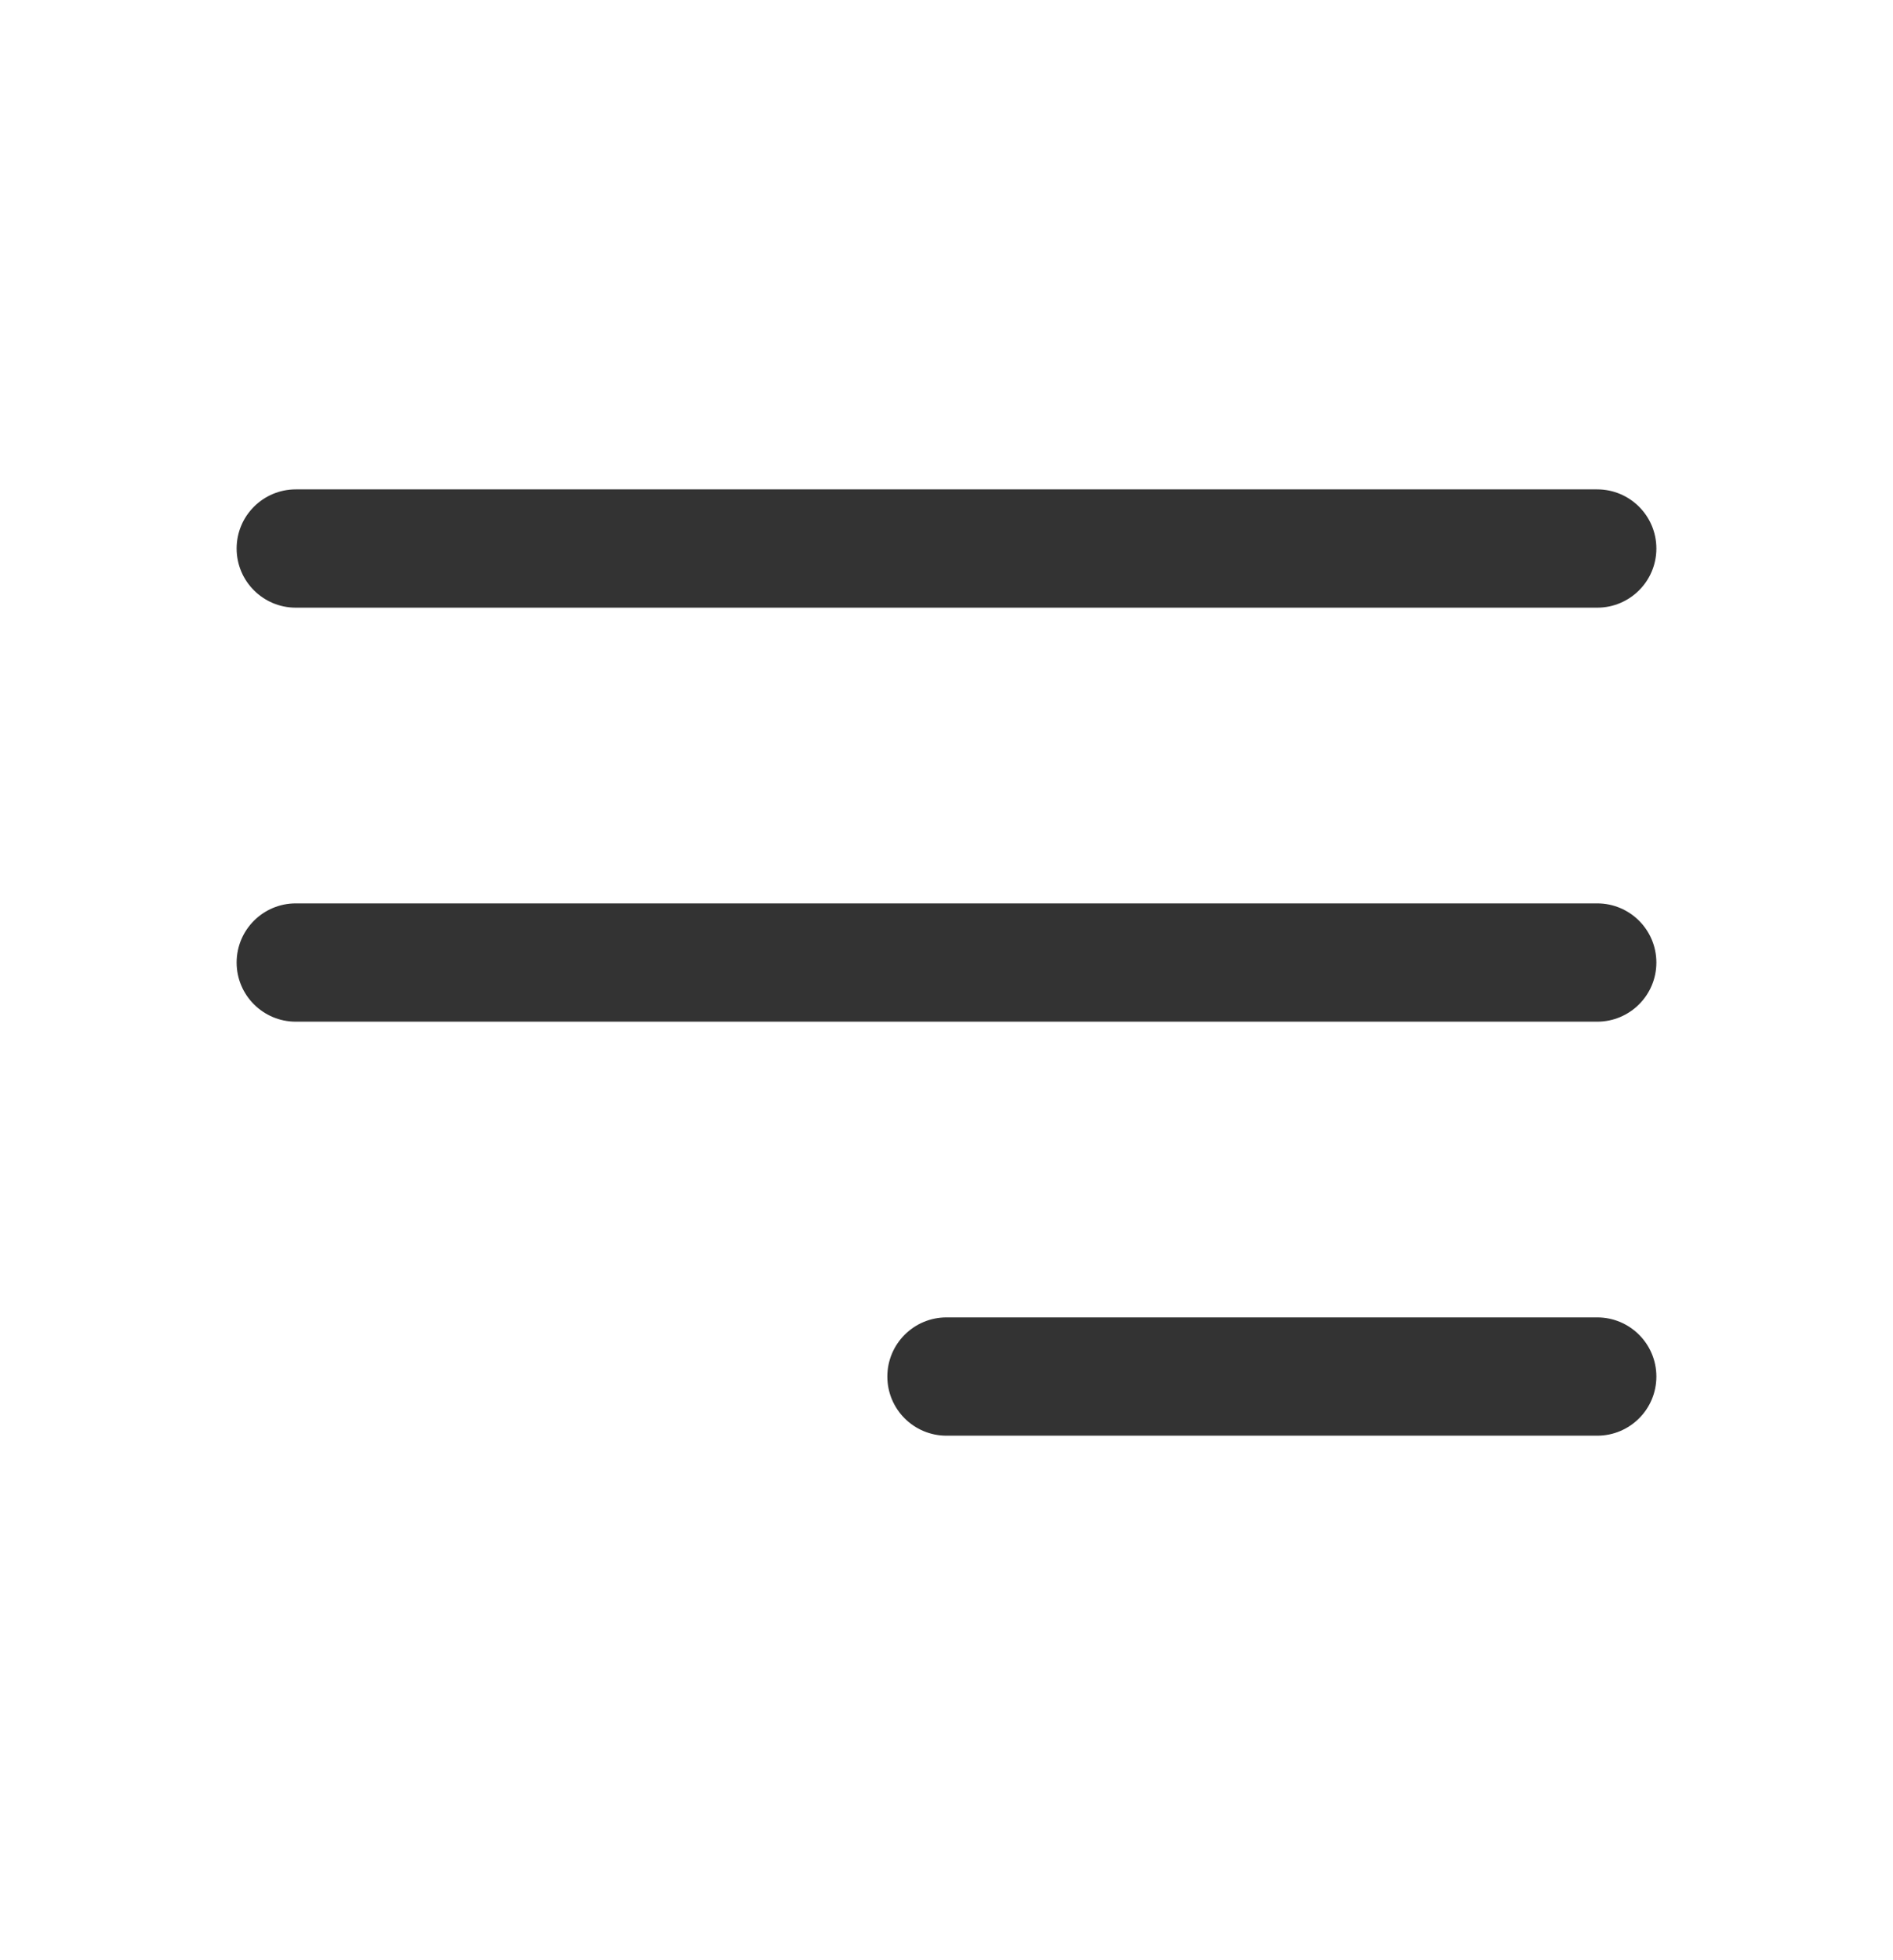 <?xml version="1.0" encoding="UTF-8"?> <svg xmlns="http://www.w3.org/2000/svg" width="28" height="29" viewBox="0 0 28 29" fill="none"> <path fill-rule="evenodd" clip-rule="evenodd" d="M3.5 8.115C3.5 7.632 3.892 7.24 4.375 7.24H23.625C24.108 7.24 24.5 7.632 24.5 8.115C24.5 8.598 24.108 8.99 23.625 8.99H4.375C3.892 8.99 3.5 8.598 3.5 8.115ZM3.5 14.24C3.5 13.757 3.892 13.365 4.375 13.365H23.625C24.108 13.365 24.5 13.757 24.5 14.24C24.5 14.723 24.108 15.115 23.625 15.115H4.375C3.892 15.115 3.5 14.723 3.5 14.24ZM13.125 20.365C13.125 19.882 13.517 19.49 14 19.49H23.625C24.108 19.49 24.5 19.882 24.5 20.365C24.5 20.849 24.108 21.24 23.625 21.24H14C13.517 21.24 13.125 20.849 13.125 20.365Z" fill="#333333"></path> </svg> 